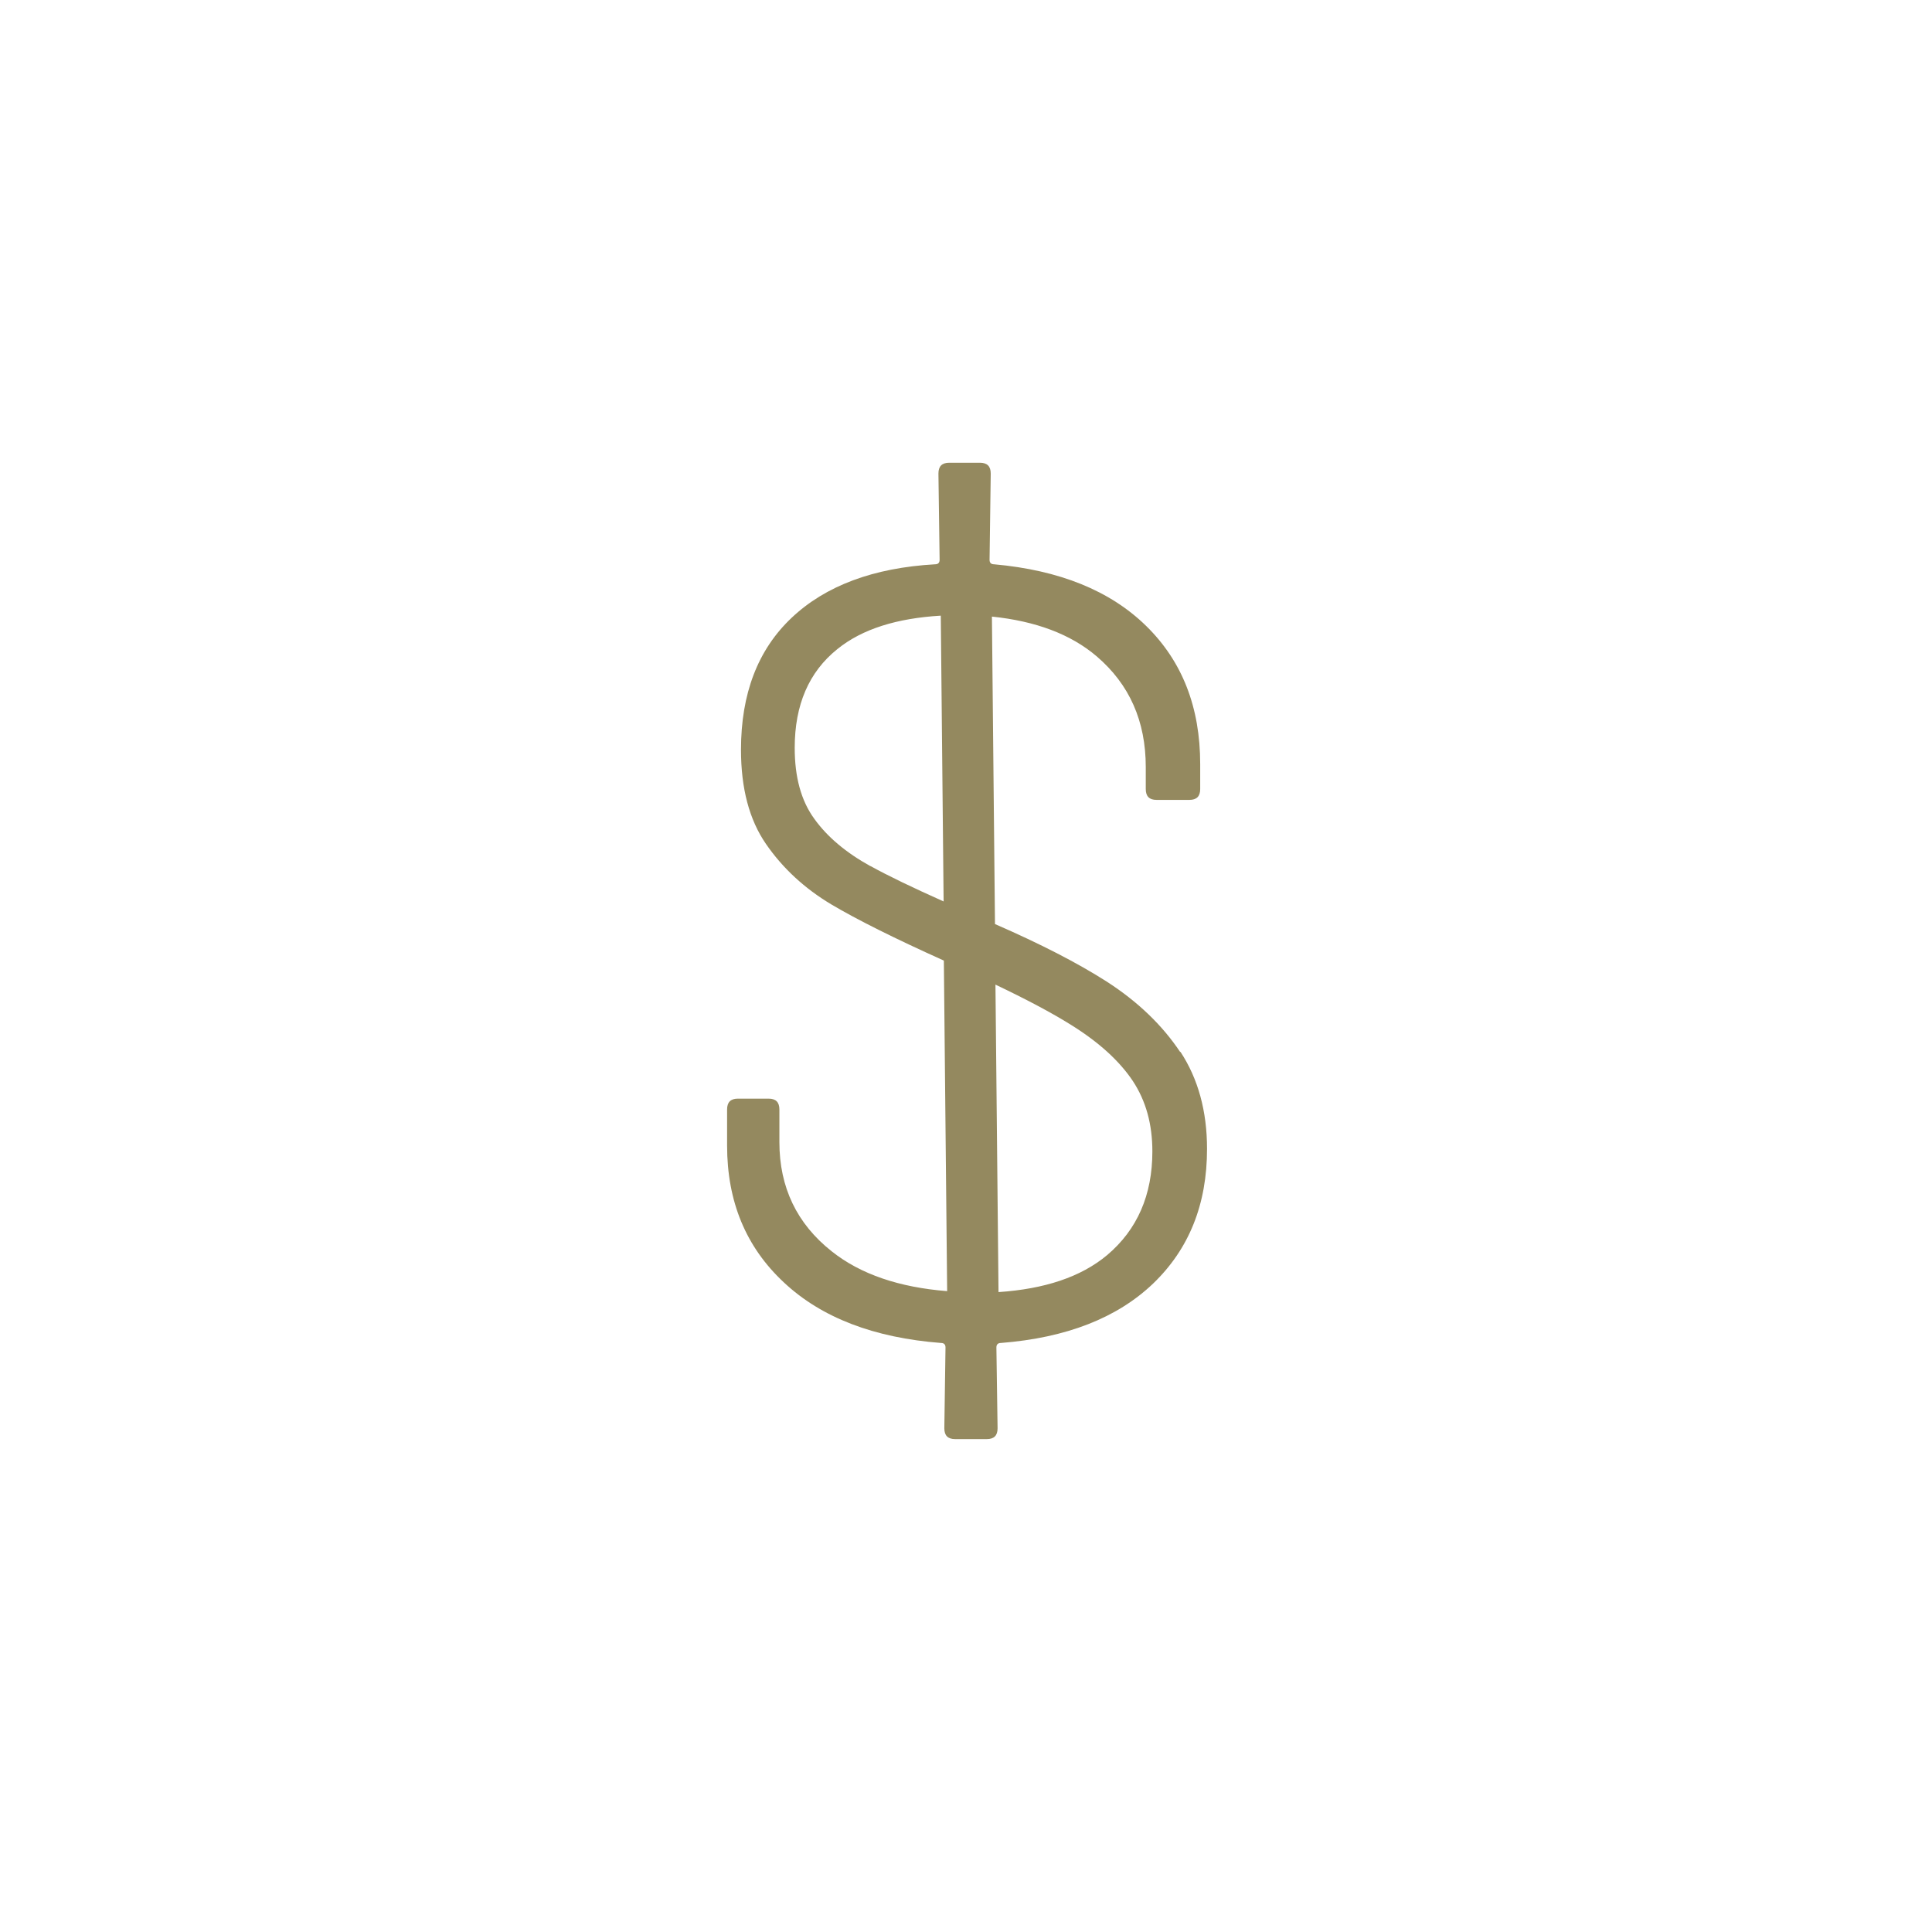 <?xml version="1.0" encoding="UTF-8"?>
<svg id="Capa_2" data-name="Capa 2" xmlns="http://www.w3.org/2000/svg" viewBox="0 0 82 82">
  <defs>
    <style>
      .cls-1 {
        fill: none;
        opacity: 0;
        stroke: #94895f;
        stroke-linejoin: round;
        stroke-width: 2px;
      }

      .cls-2 {
        fill: #94895f;
      }
    </style>
  </defs>
  <g id="Capa_1-2" data-name="Capa 1">
    <g>
      <circle class="cls-1" cx="41" cy="41" r="40"/>
      <path class="cls-2" d="m50.09,44.65c-.76-1.14-1.8-2.14-3.12-2.99-1.22-.78-2.81-1.6-4.74-2.44l-.13-13.05c1.84.19,3.34.74,4.45,1.69,1.39,1.19,2.08,2.75,2.08,4.7v.93c0,.31.15.46.46.46h1.39c.31,0,.46-.15.46-.46v-1.06c0-2.41-.76-4.36-2.29-5.86s-3.68-2.37-6.46-2.62c-.12,0-.19-.06-.19-.19l.05-3.66c0-.31-.15-.46-.46-.46h-1.3c-.31,0-.46.15-.46.46l.05,3.66c0,.12-.06.19-.19.19-2.62.15-4.65.91-6.09,2.27-1.44,1.36-2.15,3.23-2.15,5.6,0,1.64.35,2.97,1.06,4,.71,1.03,1.64,1.89,2.78,2.57,1.08.64,2.68,1.44,4.77,2.38l.14,14.03c-2.02-.16-3.67-.71-4.9-1.69-1.48-1.17-2.22-2.72-2.22-4.63v-1.39c0-.31-.15-.46-.46-.46h-1.3c-.31,0-.46.15-.46.46v1.53c0,2.38.8,4.31,2.41,5.81,1.6,1.5,3.83,2.35,6.67,2.57.12,0,.19.06.19.19l-.05,3.43c0,.31.15.46.46.46h1.34c.31,0,.46-.15.46-.46l-.05-3.43c0-.12.06-.19.19-.19,2.78-.22,4.93-1.06,6.46-2.52,1.53-1.47,2.29-3.37,2.29-5.72,0-1.6-.38-2.98-1.13-4.12Zm-13.15-7.89c-1.03-.57-1.83-1.24-2.38-2.01-.56-.77-.83-1.77-.83-3.01,0-1.82.6-3.22,1.81-4.19,1.06-.86,2.54-1.31,4.39-1.42l.12,12.13c-1.32-.59-2.36-1.09-3.1-1.5Zm10.05,16.51c-1.11.93-2.66,1.44-4.61,1.57l-.13-13.05c1.3.62,2.38,1.19,3.21,1.71,1.19.74,2.06,1.54,2.62,2.38.56.85.83,1.84.83,2.99,0,1.85-.64,3.32-1.92,4.4Z"/>
    </g>
  </g>
</svg>